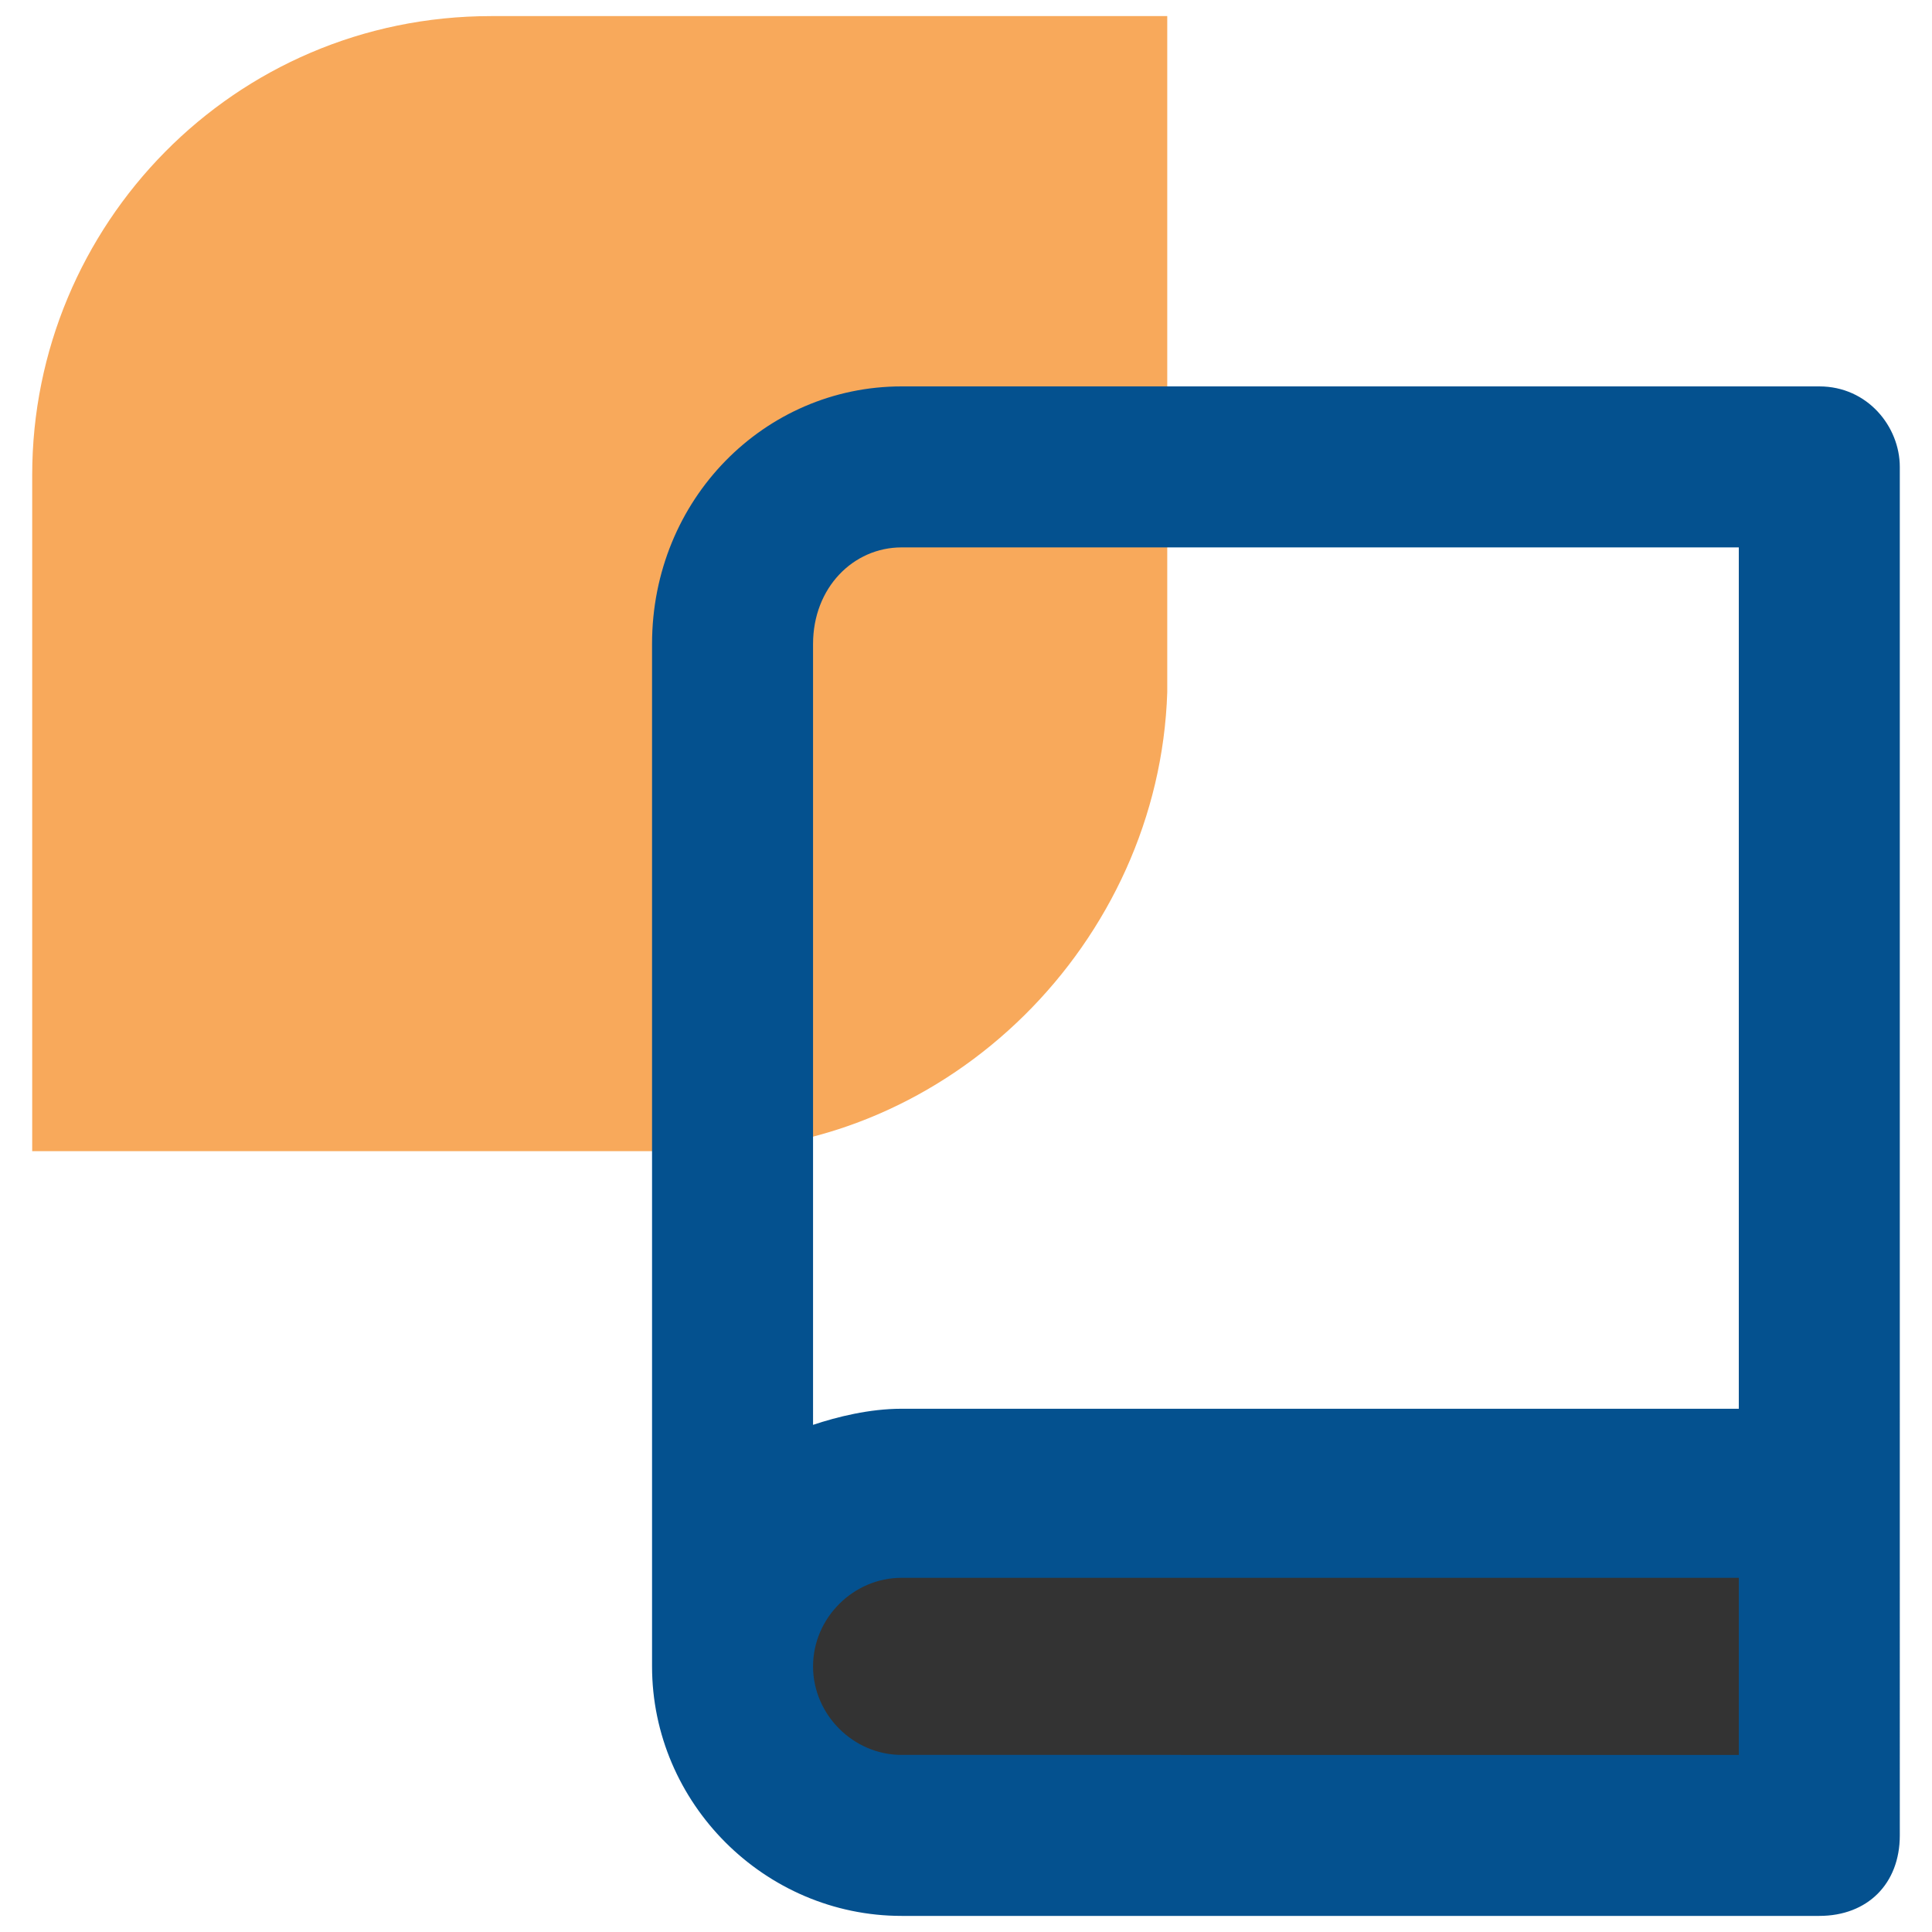 <?xml version="1.0" encoding="utf-8"?>
<!-- Generator: Adobe Illustrator 24.3.0, SVG Export Plug-In . SVG Version: 6.00 Build 0)  -->
<svg version="1.1" id="Layer_1" xmlns="http://www.w3.org/2000/svg" xmlns:xlink="http://www.w3.org/1999/xlink" x="0px" y="0px"
	 viewBox="0 0 24 24" style="enable-background:new 0 0 24 24;" xml:space="preserve">
<style type="text/css">
	.st0{opacity:0.8;}
	.st1{fill:#f69432;}
	.st2{fill:#04518f;}
</style>
<g>
	<g>
		<rect x="9.6" y="19.2" class="st0" width="13.2" height="3.7"/>
	</g>
	<g class="st1">
		<path class="st0" d="M8.7,14.3H0.4V5.9c0-3.1,2.5-5.7,5.7-5.7h8.4v8.4C14.4,11.7,11.8,14.3,8.7,14.3z"/>
	</g>
	<path class="st2" d="M22.6,4.8H11.2C9.5,4.8,8.1,6.2,8.1,8v12.7c0,1.7,1.4,3.1,3.1,3.1h11.4c0.6,0,1-0.4,1-1V5.8
		C23.6,5.3,23.2,4.8,22.6,4.8z M11.2,6.8h10.4v10.7H11.2c-0.4,0-0.8,0.1-1.1,0.2V8C10.1,7.3,10.6,6.8,11.2,6.8z M11.2,21.8
		c-0.6,0-1.1-0.5-1.1-1.1s0.5-1.1,1.1-1.1h10.4v2.2H11.2z"/>
</g>
</svg>

